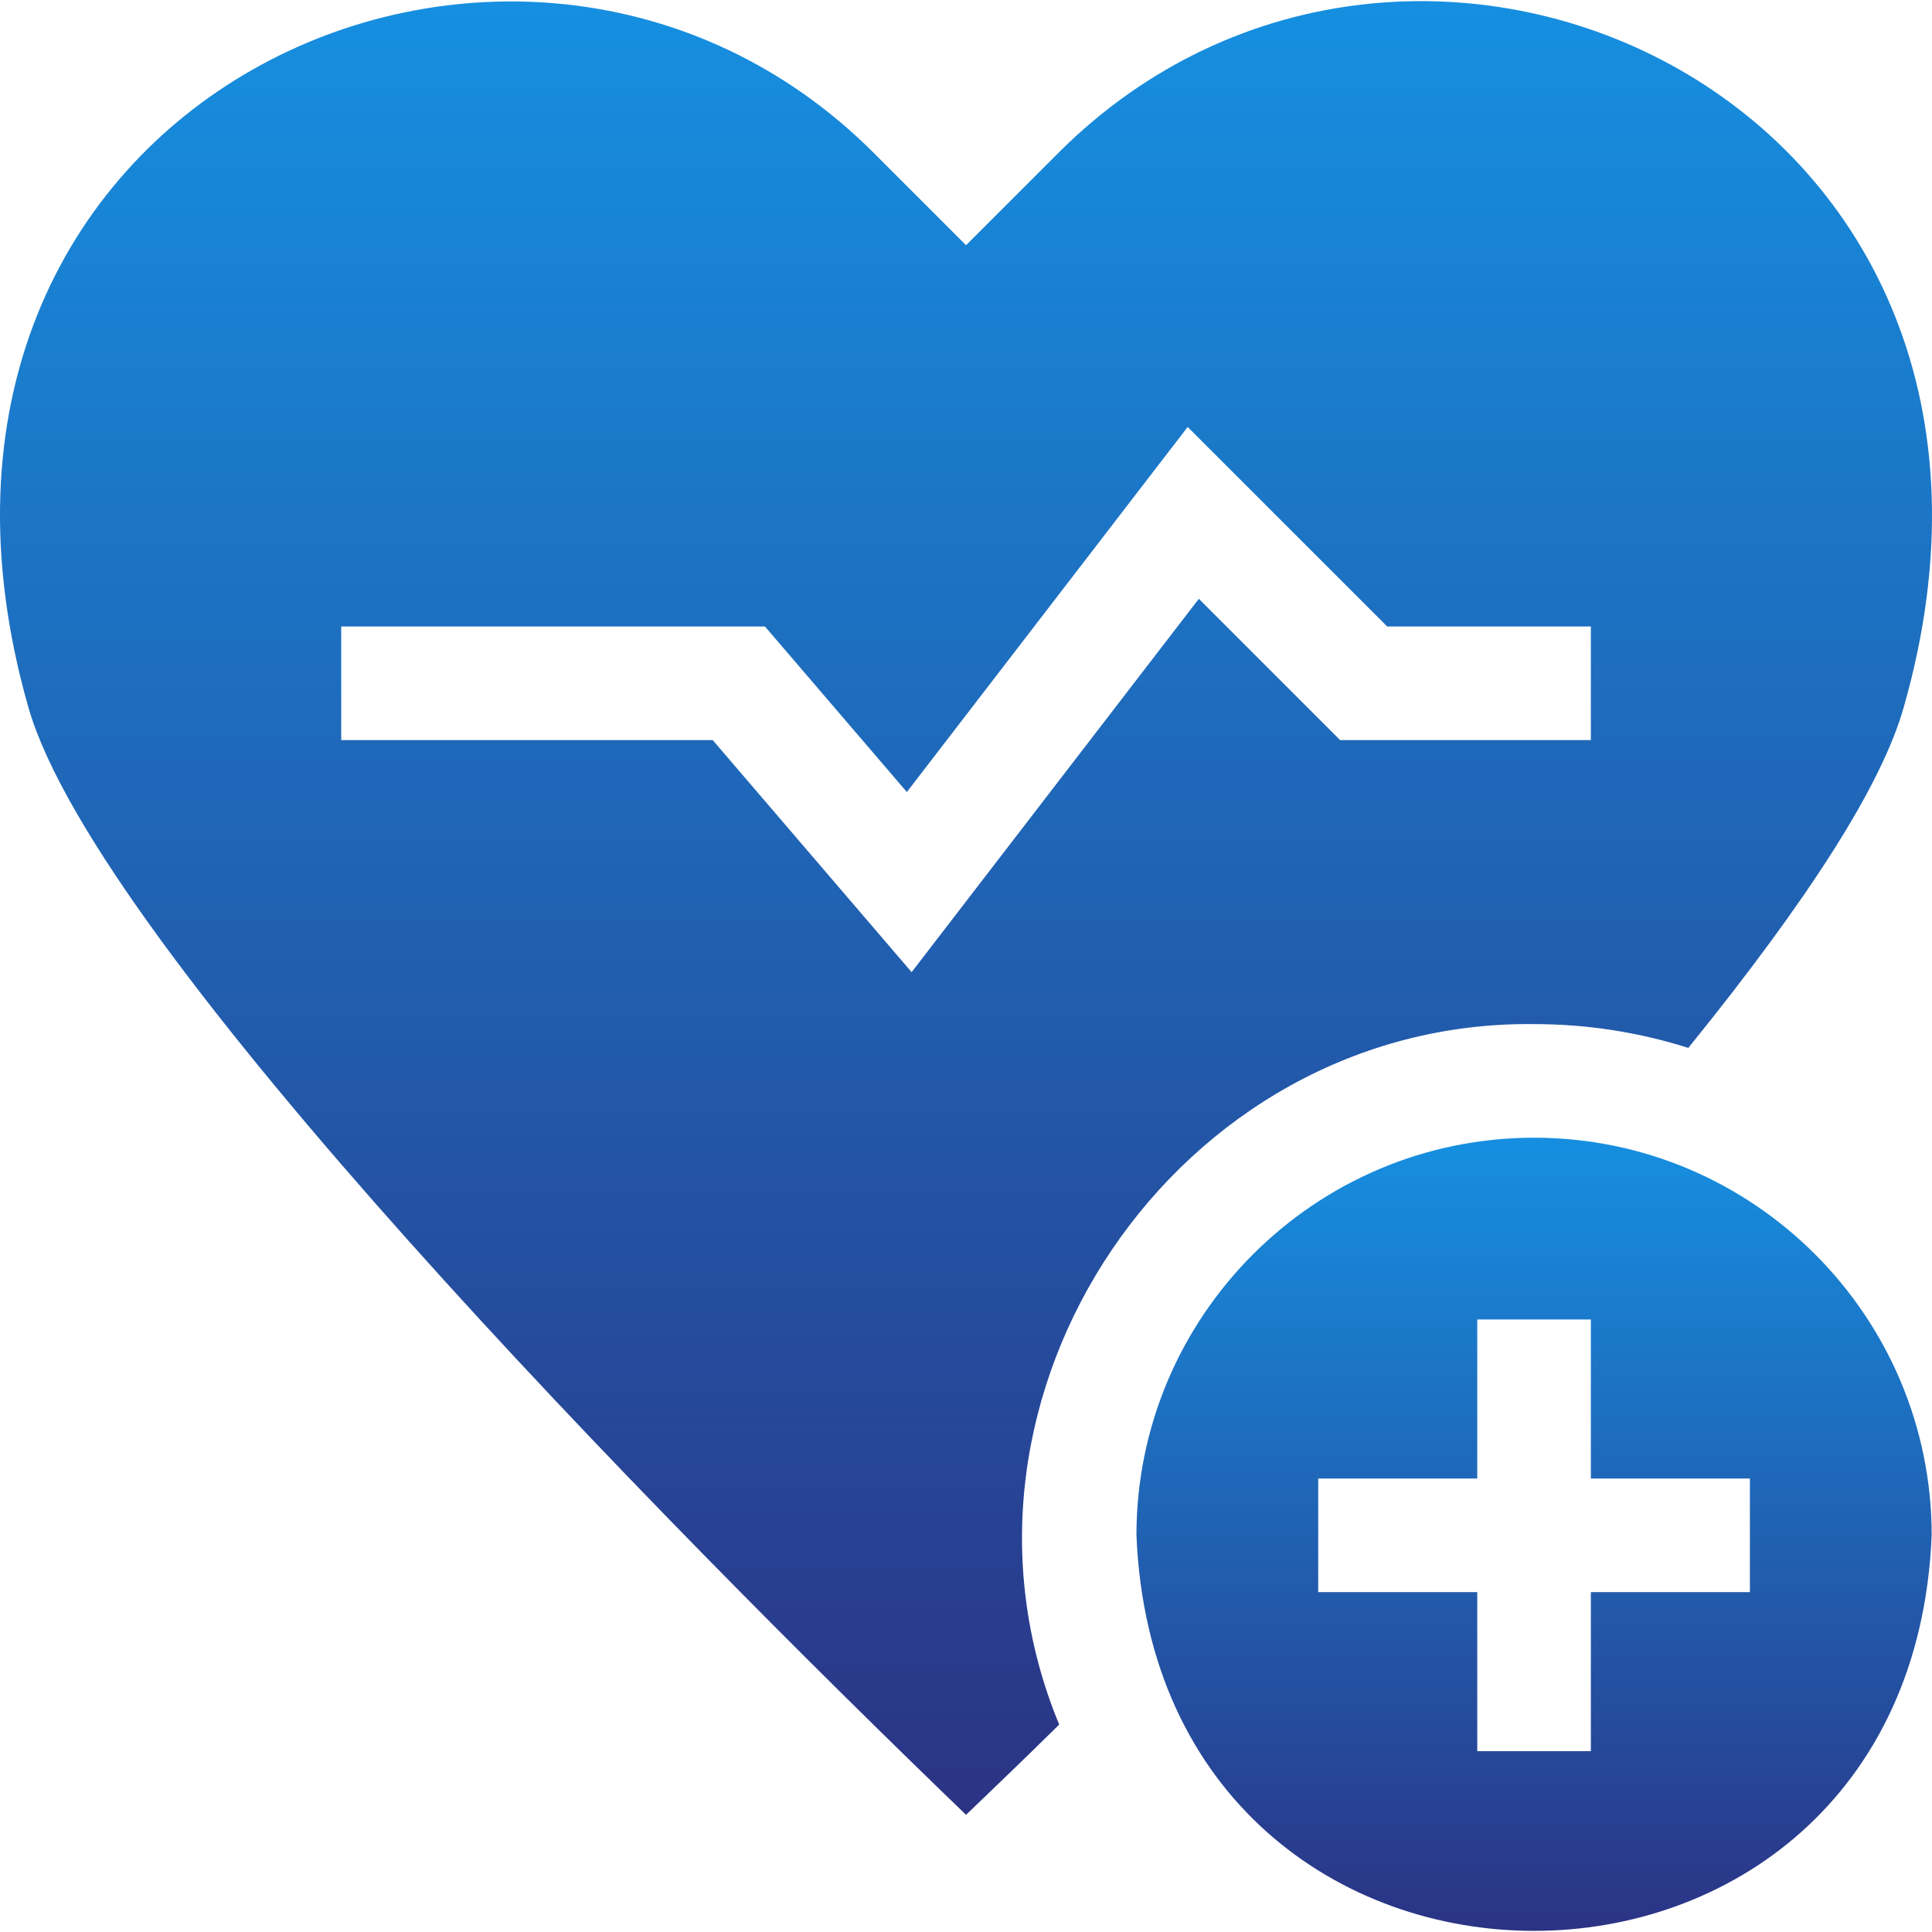 <?xml version="1.0" encoding="UTF-8"?> <svg xmlns="http://www.w3.org/2000/svg" width="512" height="512" viewBox="0 0 512 512" fill="none"> <path d="M406.542 271.397C420.784 271.397 434.518 273.612 447.424 277.707C479.871 237.615 498.592 208.032 504.435 187.68C550.511 27.133 374.903 -53.906 280.472 40.526L256.012 64.986L231.552 40.526C137.585 -53.442 -38.636 26.479 7.589 187.682C26.078 251.427 175.185 403.048 256.013 480.949C265.975 471.374 269.659 467.879 280.695 457.033C244.686 370.004 312.073 270.28 406.542 271.397V271.397ZM241.59 257.632L188.876 196.132H90.427V166.026H202.722L240.326 209.897L314.744 113.153L367.617 166.026H421.595V196.132H355.147L317.702 158.687L241.59 257.632Z" fill="url(#paint0_linear)"></path> <path d="M406.542 301.504C348.441 301.504 301.17 348.774 301.17 406.875C306.959 546.665 506.146 546.624 511.913 406.874C511.913 348.773 464.645 301.504 406.542 301.504V301.504ZM463.743 421.928H421.595V464.077H391.489V421.928H349.34V391.822H391.489V349.674H421.595V391.822H463.743V421.928Z" fill="url(#paint1_linear)"></path> <defs> <linearGradient id="paint0_linear" x1="256" y1="0.298" x2="256" y2="480.949" gradientUnits="userSpaceOnUse"> <stop stop-color="#168FE0"></stop> <stop offset="1" stop-color="#2B3384"></stop> </linearGradient> <linearGradient id="paint1_linear" x1="406.542" y1="301.504" x2="406.542" y2="511.702" gradientUnits="userSpaceOnUse"> <stop stop-color="#168FE0"></stop> <stop offset="1" stop-color="#2B3384"></stop> </linearGradient> </defs> </svg> 